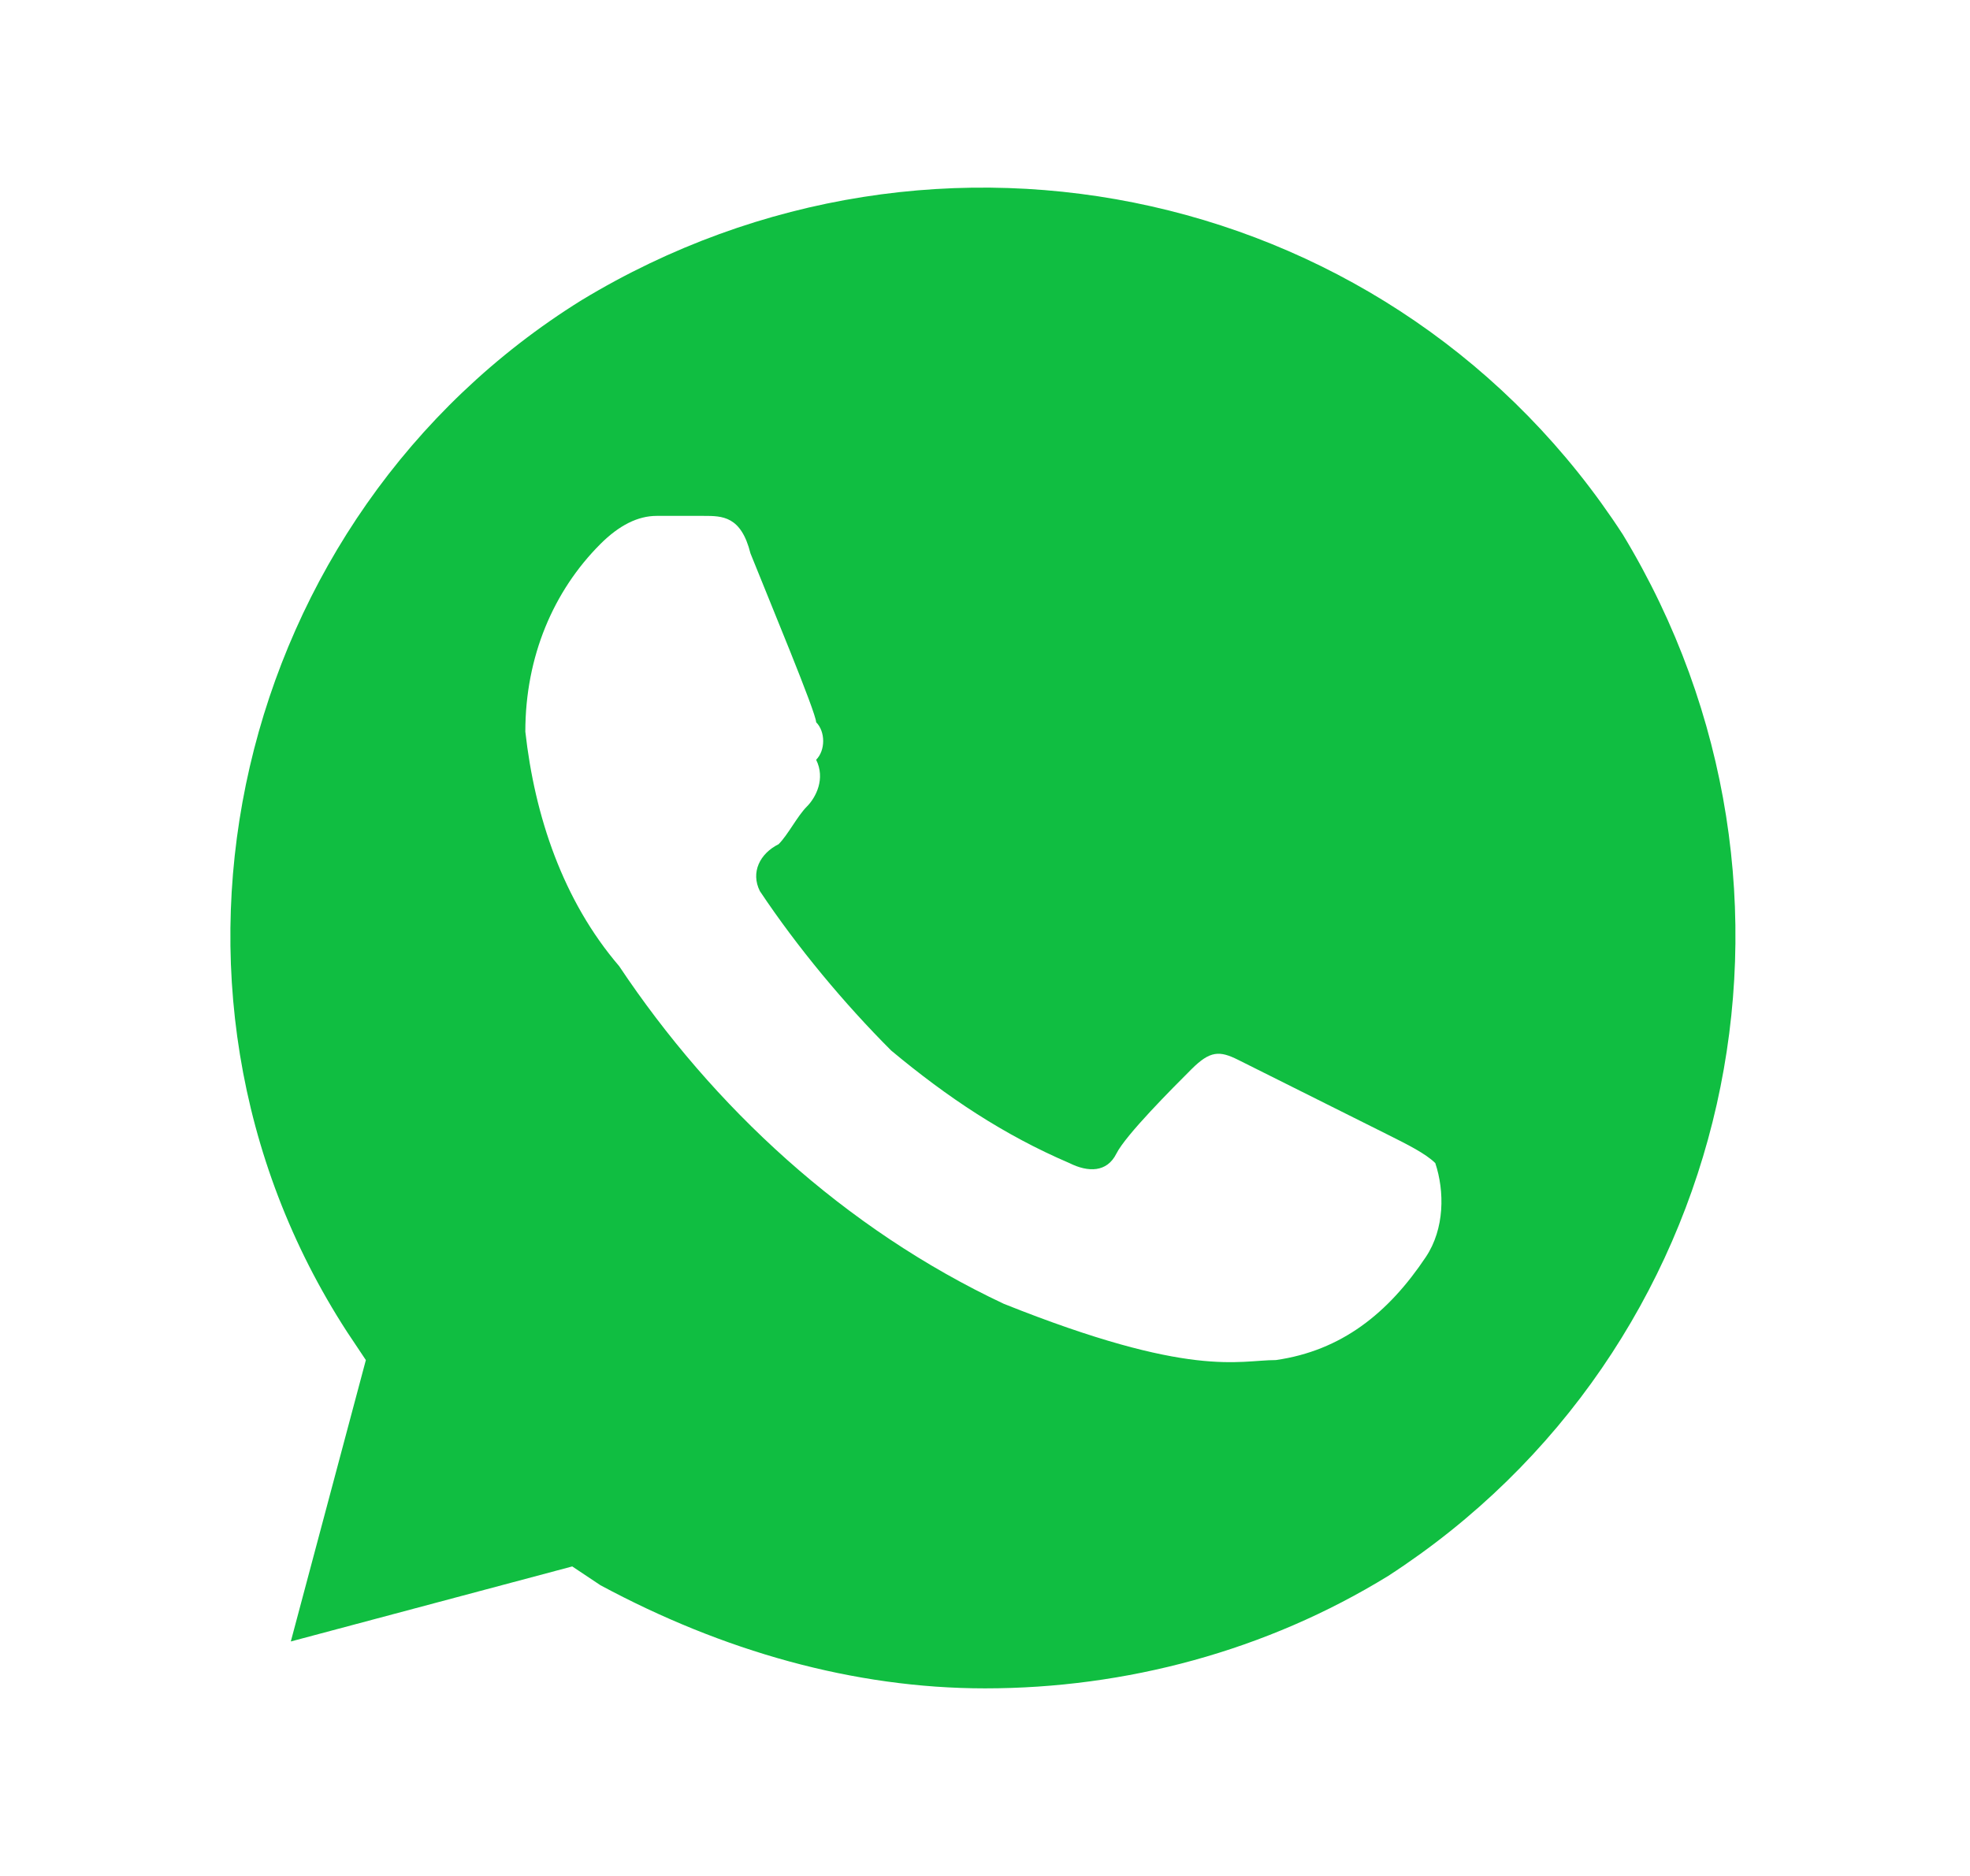 <svg width="21" height="20" viewBox="0 0 21 20" fill="none" xmlns="http://www.w3.org/2000/svg">
<path d="M17.3 5.7C14.9 2 10 0.9 6.2 3.2C2.5 5.5 1.3 10.5 3.7 14.2L3.9 14.5L3.1 17.5L6.1 16.7L6.4 16.9C7.7 17.6 9.1 18 10.5 18C12 18 13.5 17.6 14.8 16.8C18.5 14.4 19.6 9.5 17.3 5.7V5.7ZM15.2 13.4C14.8 14 14.3 14.4 13.6 14.5C13.2 14.5 12.7 14.7 10.7 13.9C9 13.1 7.6 11.8 6.6 10.3C6 9.6 5.7 8.7 5.6 7.8C5.6 7 5.9 6.3 6.4 5.8C6.6 5.6 6.8 5.5 7 5.5H7.5C7.7 5.5 7.9 5.5 8 5.9C8.2 6.4 8.7 7.6 8.7 7.7C8.8 7.8 8.8 8 8.7 8.1C8.8 8.3 8.7 8.5 8.6 8.6C8.5 8.7 8.4 8.9 8.3 9C8.1 9.1 8 9.3 8.1 9.5C8.5 10.1 9 10.7 9.5 11.2C10.1 11.7 10.7 12.1 11.4 12.4C11.6 12.5 11.8 12.5 11.9 12.3C12 12.1 12.5 11.6 12.7 11.4C12.9 11.2 13 11.2 13.2 11.3L14.8 12.1C15 12.2 15.2 12.3 15.3 12.4C15.4 12.7 15.4 13.1 15.2 13.4V13.4Z" fill="#10BE41"/>
</svg>
